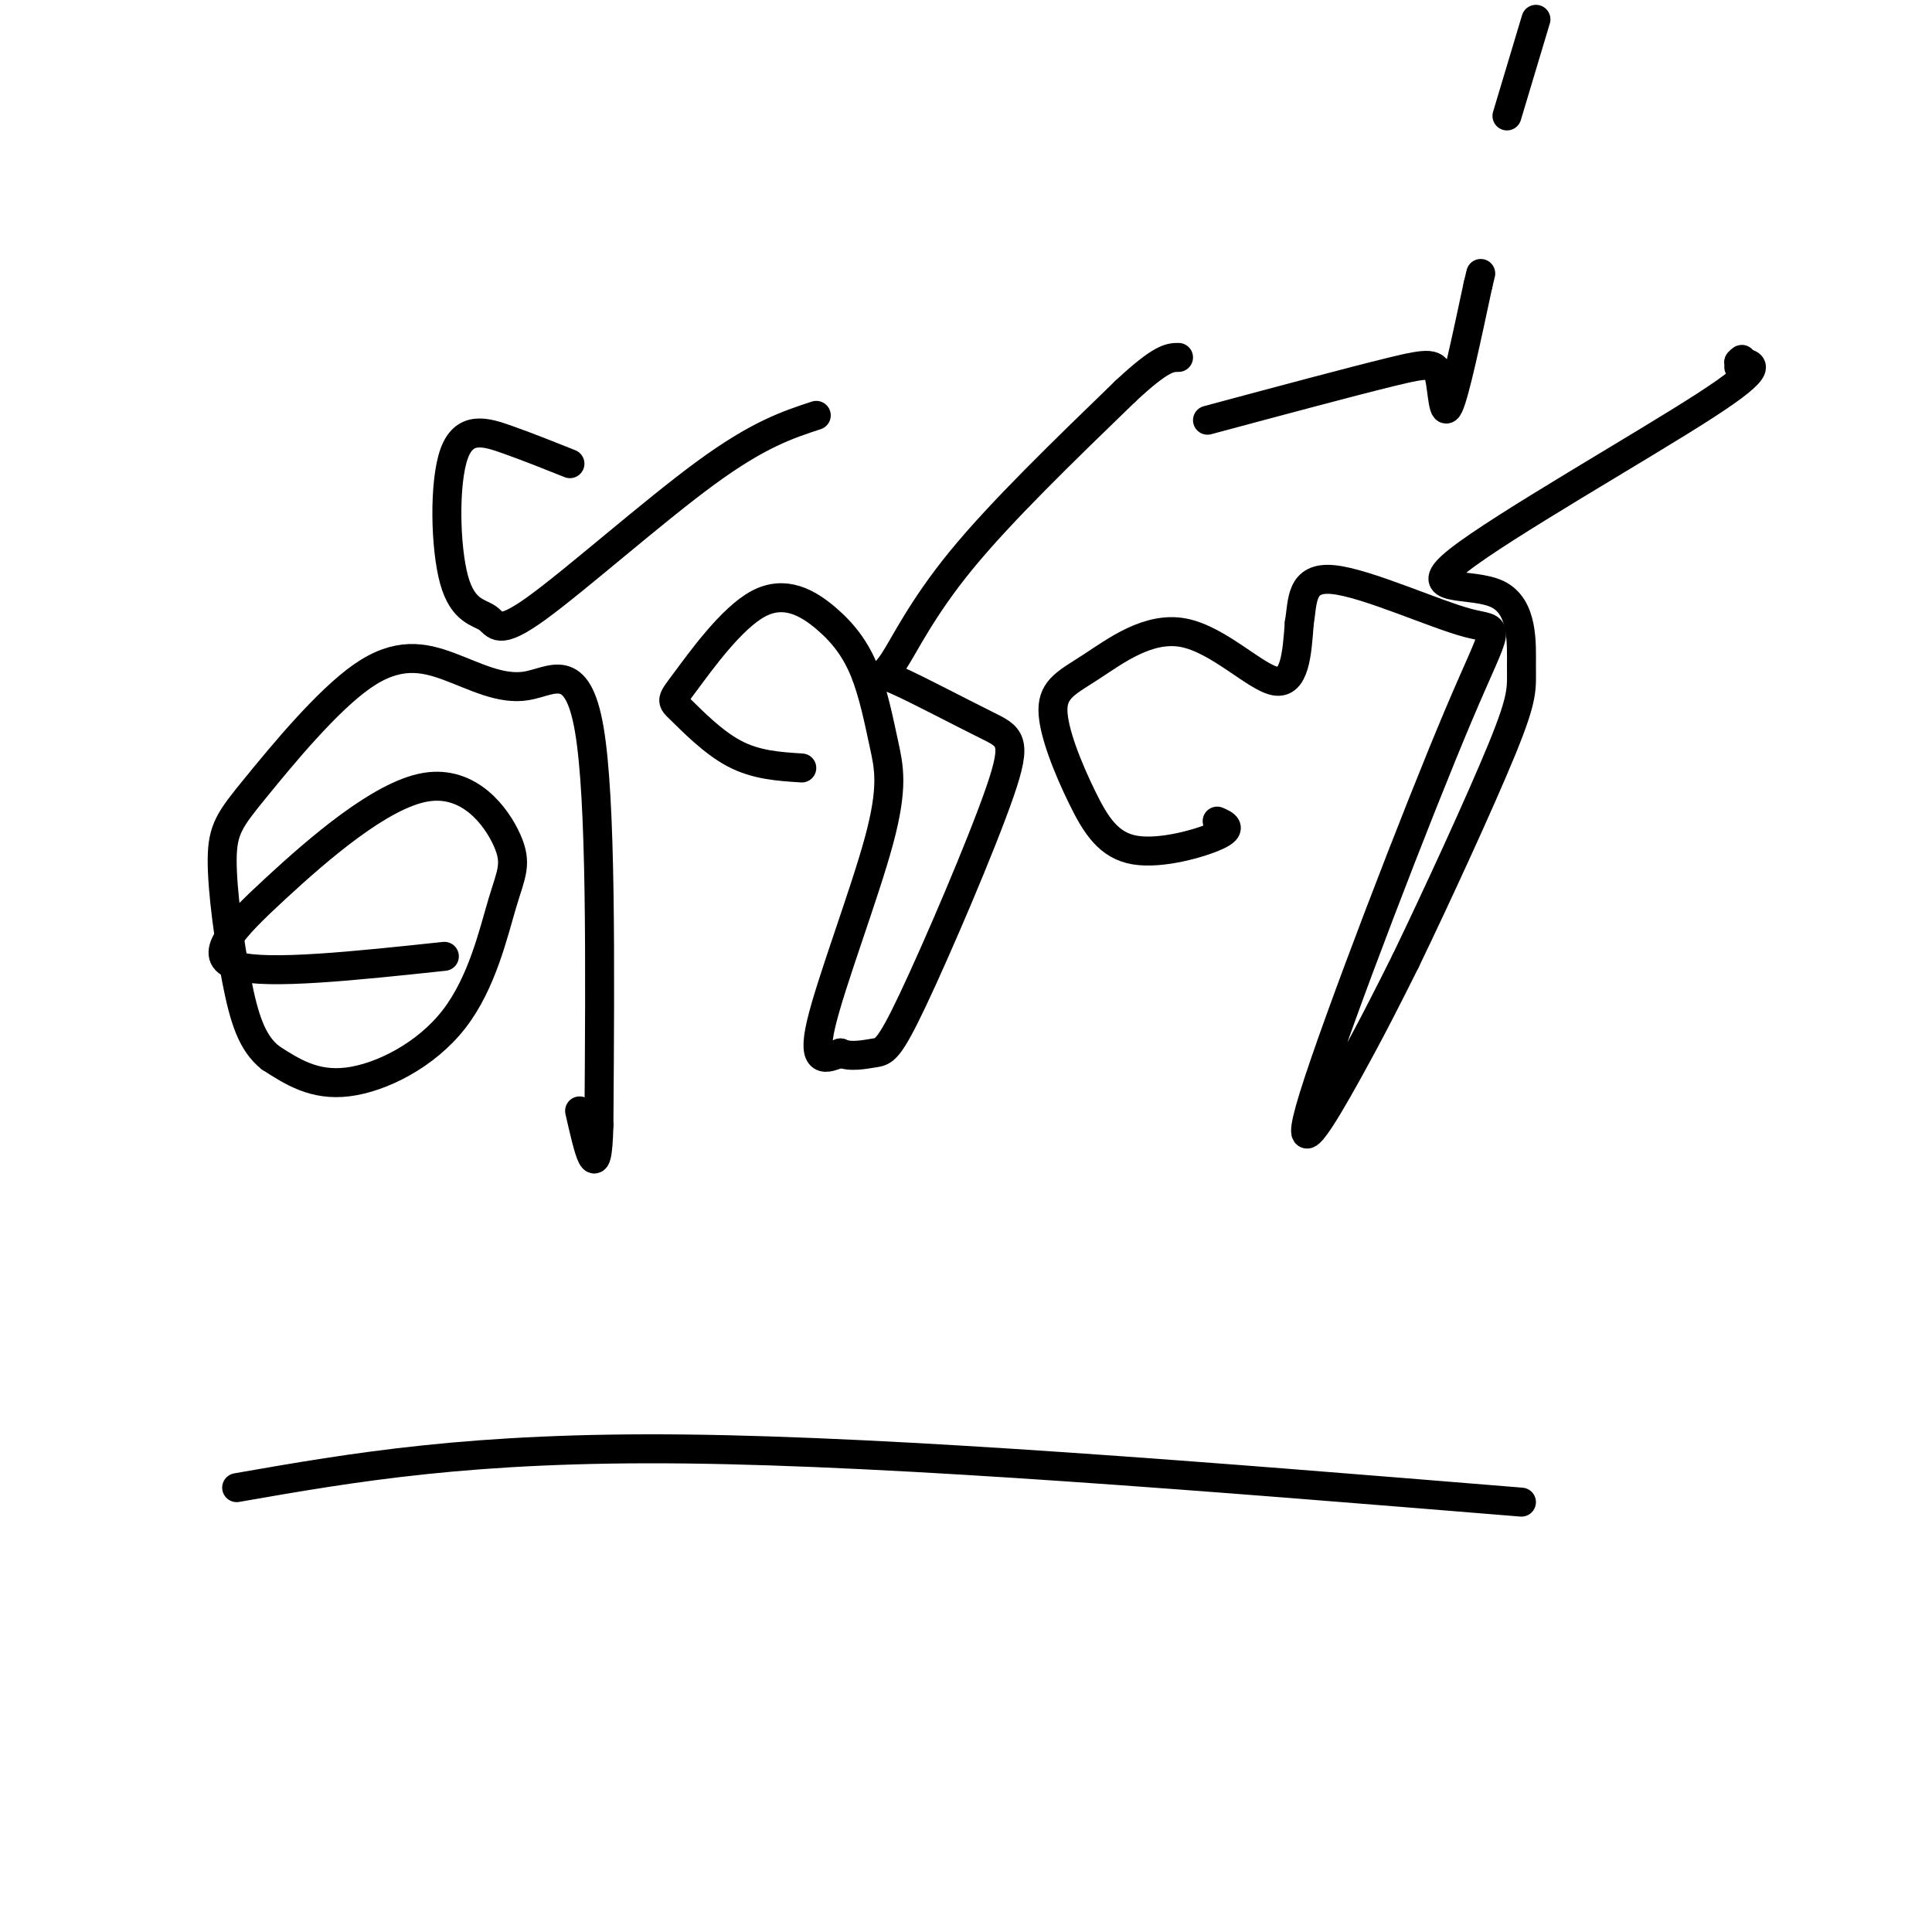 <svg viewBox='0 0 400 400' version='1.1' xmlns='http://www.w3.org/2000/svg' xmlns:xlink='http://www.w3.org/1999/xlink'><g fill='none' stroke='rgb(0,0,0)' stroke-width='6' stroke-linecap='round' stroke-linejoin='round'><path d='M92,198c-18.277,1.947 -36.553,3.894 -43,2c-6.447,-1.894 -1.063,-7.630 8,-16c9.063,-8.370 21.806,-19.376 31,-21c9.194,-1.624 14.839,6.134 17,11c2.161,4.866 0.837,6.840 -1,13c-1.837,6.160 -4.187,16.505 -10,24c-5.813,7.495 -15.089,12.142 -22,13c-6.911,0.858 -11.455,-2.071 -16,-5'/><path d='M56,219c-3.844,-3.028 -5.453,-8.098 -7,-16c-1.547,-7.902 -3.033,-18.634 -3,-25c0.033,-6.366 1.586,-8.364 7,-15c5.414,-6.636 14.691,-17.911 22,-23c7.309,-5.089 12.650,-3.993 18,-2c5.350,1.993 10.710,4.883 16,4c5.290,-0.883 10.512,-5.538 13,9c2.488,14.538 2.244,48.269 2,82'/><path d='M124,233c-0.333,13.167 -2.167,5.083 -4,-3'/><path d='M118,96c-4.301,-1.719 -8.603,-3.438 -13,-5c-4.397,-1.562 -8.891,-2.969 -11,3c-2.109,5.969 -1.833,19.312 0,26c1.833,6.688 5.223,6.720 7,8c1.777,1.280 1.940,3.806 10,-2c8.060,-5.806 24.017,-19.945 35,-28c10.983,-8.055 16.991,-10.028 23,-12'/><path d='M166,159c-4.737,-0.299 -9.473,-0.597 -14,-3c-4.527,-2.403 -8.844,-6.909 -11,-9c-2.156,-2.091 -2.152,-1.765 1,-6c3.152,-4.235 9.452,-13.030 15,-16c5.548,-2.970 10.343,-0.114 14,3c3.657,3.114 6.176,6.486 8,11c1.824,4.514 2.953,10.169 4,15c1.047,4.831 2.013,8.839 -1,20c-3.013,11.161 -10.004,29.475 -12,38c-1.996,8.525 1.002,7.263 4,6'/><path d='M174,218c2.004,0.947 5.016,0.315 7,0c1.984,-0.315 2.942,-0.313 8,-11c5.058,-10.687 14.215,-32.064 18,-43c3.785,-10.936 2.196,-11.430 -3,-14c-5.196,-2.570 -14.001,-7.215 -18,-9c-3.999,-1.785 -3.192,-0.711 -1,-4c2.192,-3.289 5.769,-10.940 14,-21c8.231,-10.060 21.115,-22.530 34,-35'/><path d='M233,81c7.500,-7.000 9.250,-7.000 11,-7'/><path d='M252,170c1.649,0.727 3.299,1.454 0,3c-3.299,1.546 -11.545,3.910 -17,3c-5.455,-0.910 -8.117,-5.094 -11,-11c-2.883,-5.906 -5.985,-13.533 -6,-18c-0.015,-4.467 3.058,-5.775 8,-9c4.942,-3.225 11.754,-8.368 19,-7c7.246,1.368 14.928,9.248 19,10c4.072,0.752 4.536,-5.624 5,-12'/><path d='M269,129c0.763,-4.476 0.170,-9.667 7,-9c6.830,0.667 21.081,7.193 28,9c6.919,1.807 6.504,-1.103 -2,19c-8.504,20.103 -25.097,63.220 -30,79c-4.903,15.780 1.885,4.223 7,-5c5.115,-9.223 8.558,-16.111 12,-23'/><path d='M291,199c6.154,-12.740 15.539,-33.091 20,-44c4.461,-10.909 3.999,-12.376 4,-17c0.001,-4.624 0.464,-12.404 -5,-15c-5.464,-2.596 -16.856,-0.007 -8,-7c8.856,-6.993 37.959,-23.570 51,-32c13.041,-8.430 10.021,-8.715 7,-9'/><path d='M360,75c1.167,-1.333 0.583,-0.167 0,1'/><path d='M250,87c14.952,-4.012 29.905,-8.024 38,-10c8.095,-1.976 9.333,-1.917 10,1c0.667,2.917 0.762,8.690 2,6c1.238,-2.690 3.619,-13.845 6,-25'/><path d='M306,59c1.000,-4.167 0.500,-2.083 0,0'/><path d='M312,24c0.000,0.000 6.000,-20.000 6,-20'/><path d='M49,308c24.333,-4.250 48.667,-8.500 93,-8c44.333,0.500 108.667,5.750 173,11'/></g>
</svg>